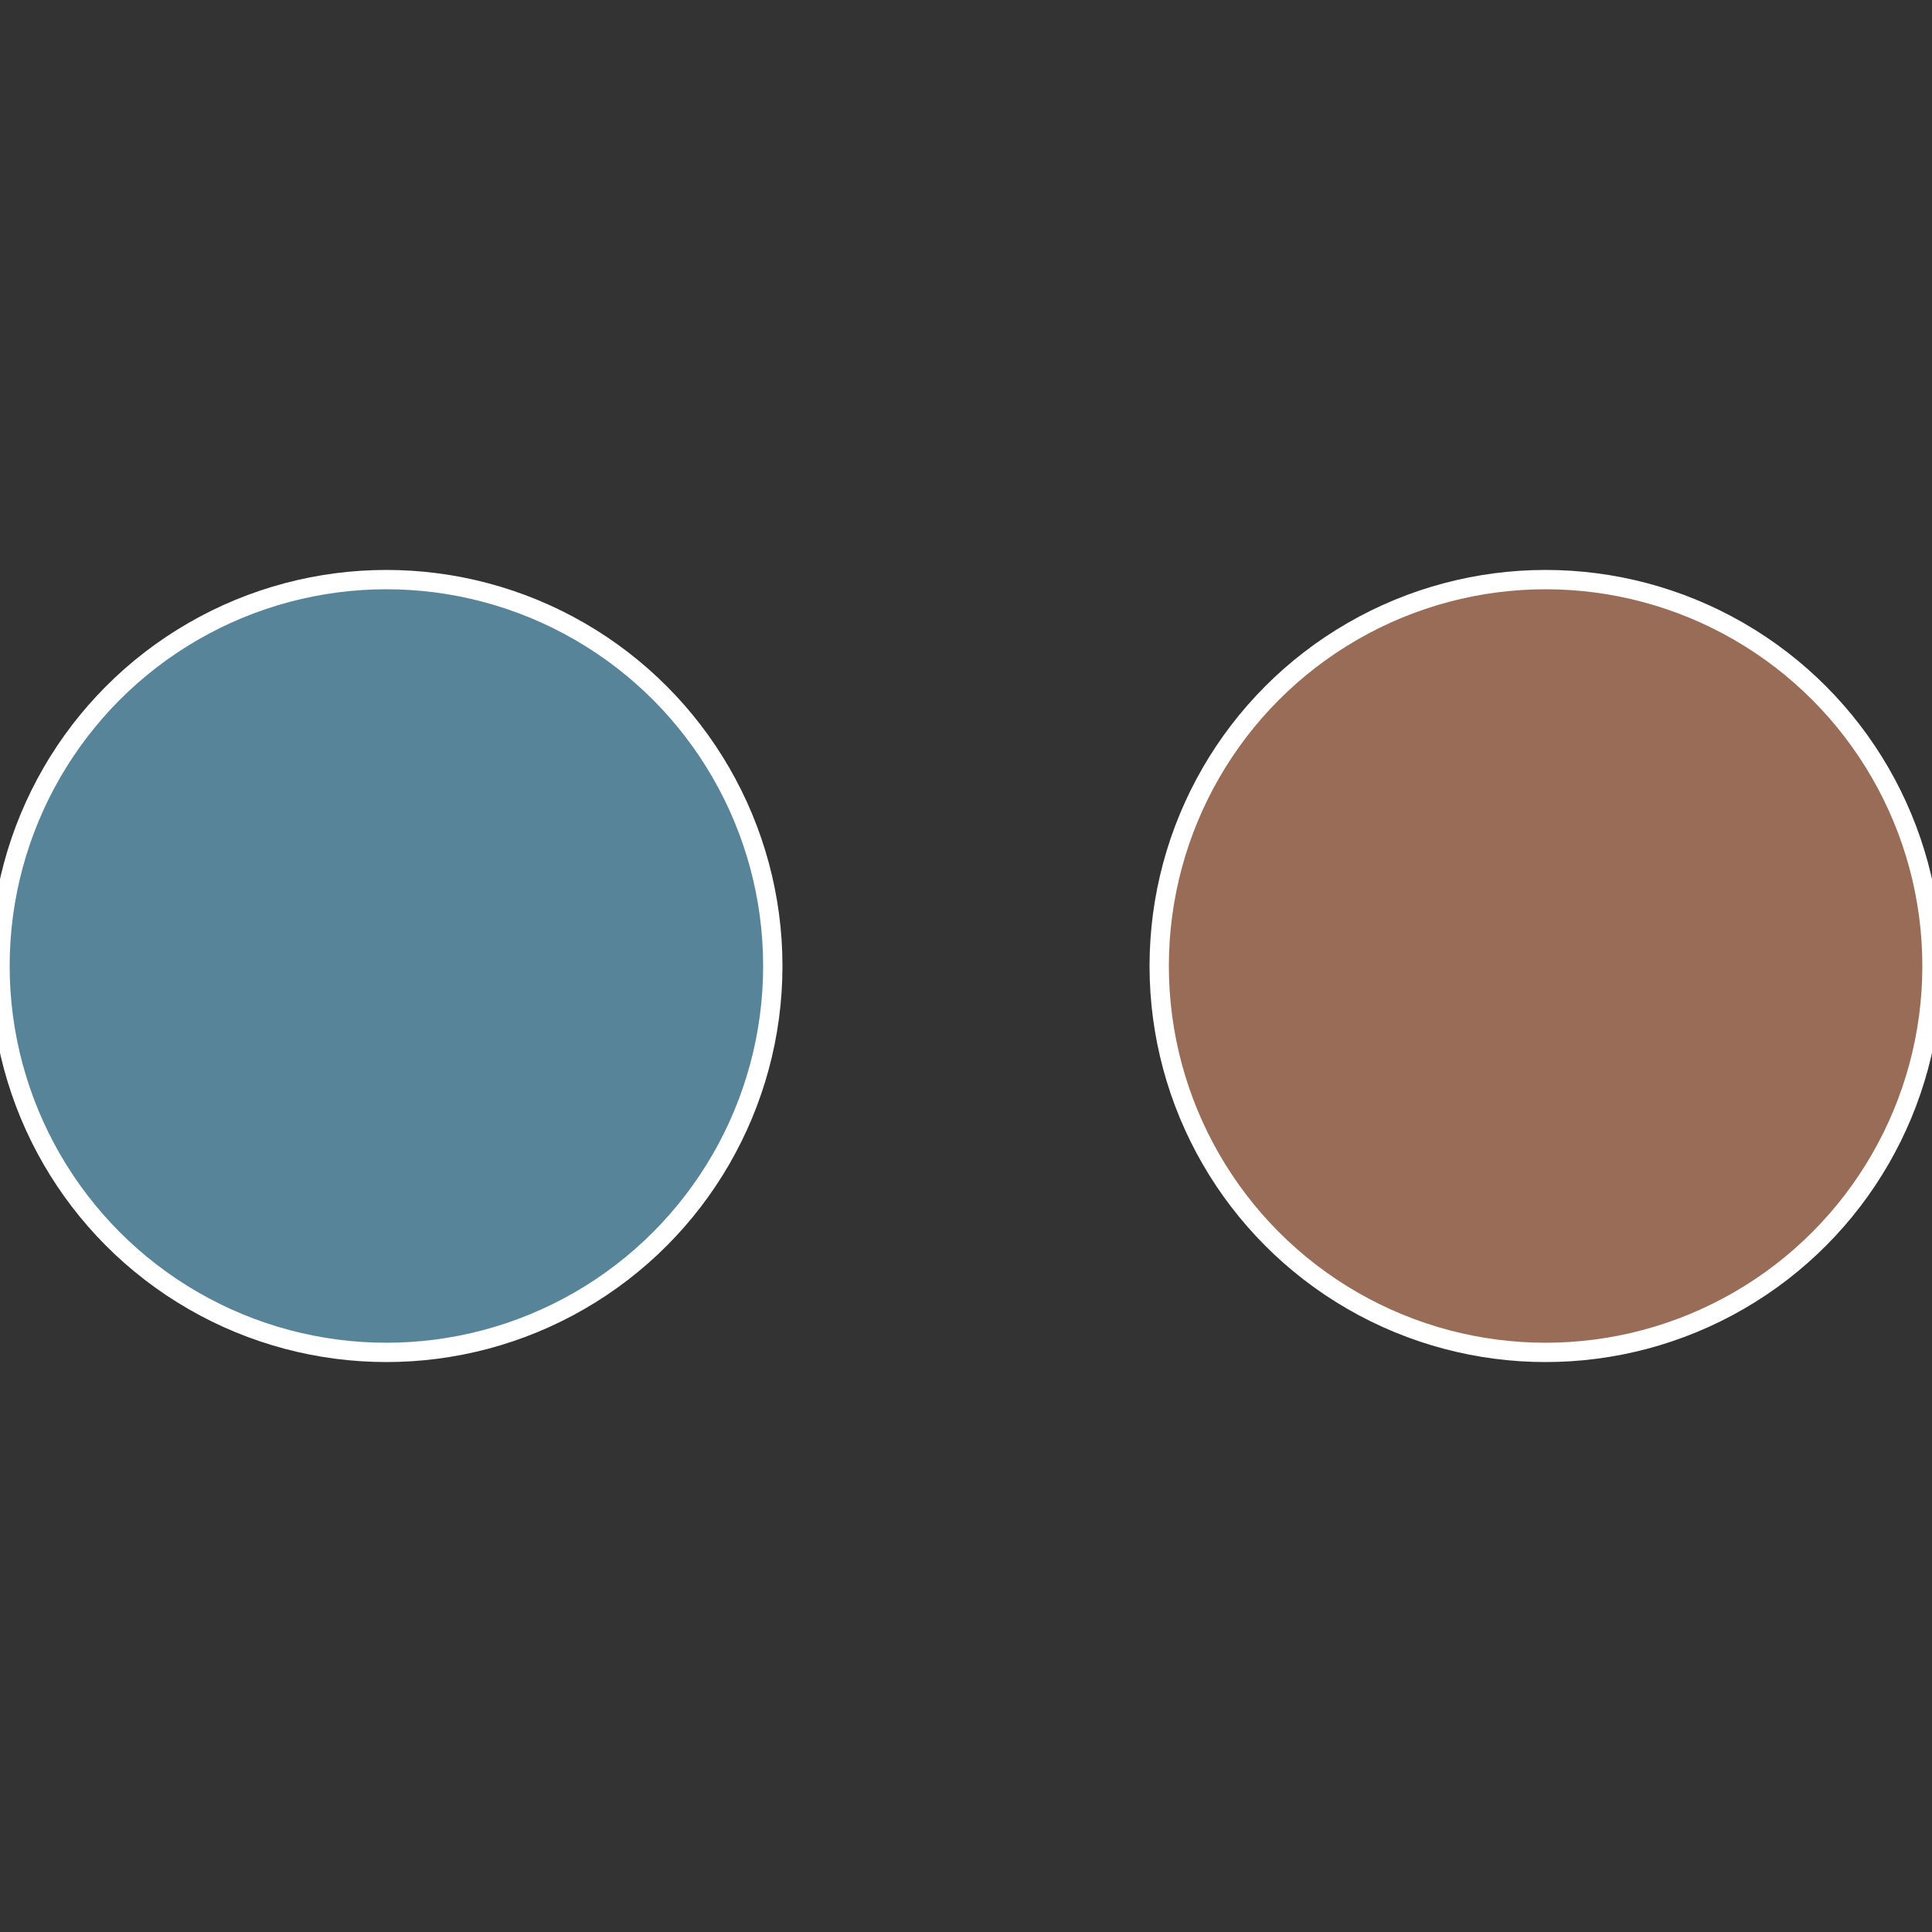 <?xml version="1.0" standalone="no"?>
<svg width="500" height="500" viewBox="-1 -1 2 2" xmlns="http://www.w3.org/2000/svg">
 
                <rect x="-1" y="-1" width="2" height="2" fill="#333333" stroke="none"/>
 
                <circle cx="0.6" cy="0" r="0.4" fill="#986c57" stroke="#fff" stroke-width="1%" />
             
                <circle cx="-0.6" cy="7.3478807948841E-17" r="0.4" fill="#578498" stroke="#fff" stroke-width="1%" />
            </svg>
